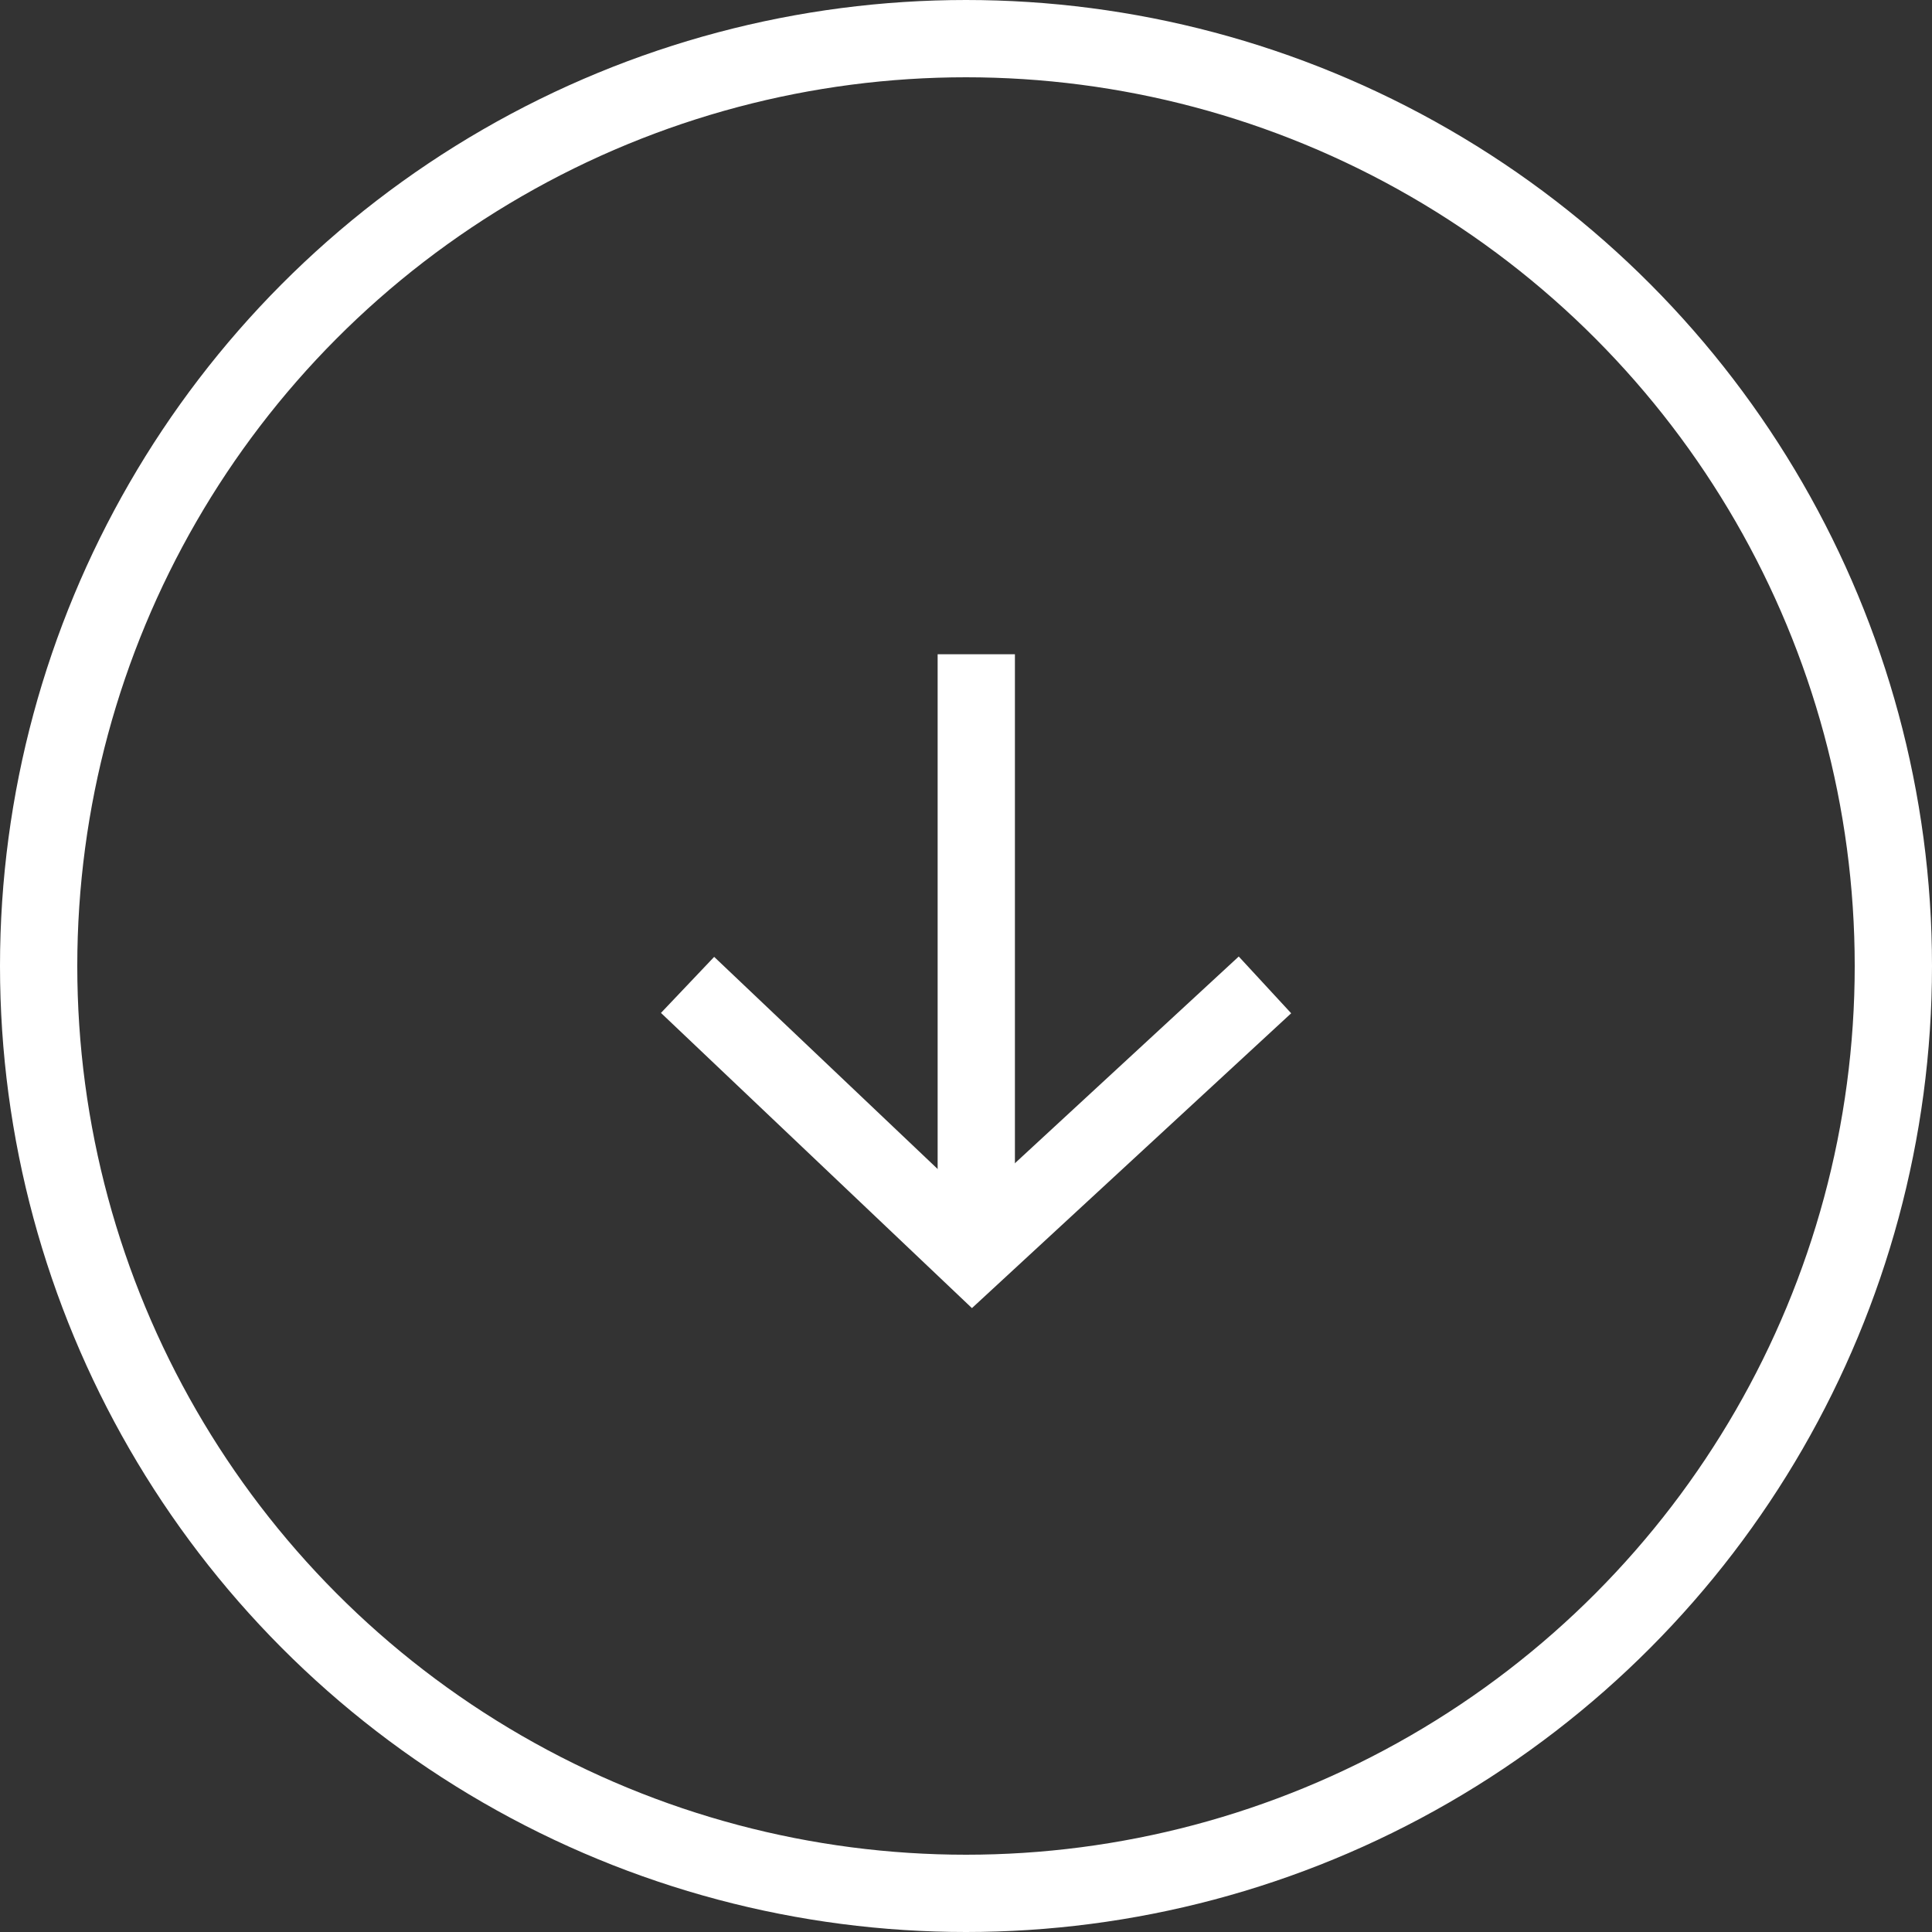 <?xml version="1.0" encoding="UTF-8"?> <svg xmlns="http://www.w3.org/2000/svg" width="50" height="50" viewBox="0 0 50 50"><rect x="0" y="0" width="50" height="50" fill="#333333" stroke="none"/><g data-name="Groupe 51"><g data-name="Ellipse 51" style="stroke:#fff;stroke-width:2px;fill:none"><circle cx="25" cy="25" r="25" style="stroke:none"></circle><circle cx="25" cy="25" r="24" style="fill:none"></circle></g><g data-name="Groupe 50"><path data-name="Tracé 273" d="M10246.281 941.256v15.119" transform="translate(-10221.015 -924.324)" style="stroke:#fff;stroke-width:2px;fill:none"></path><path data-name="Tracé 274" d="m10230.777 964.688 7.369 6.995 7.574-6.995" transform="translate(-10212.983 -939.199)" style="stroke:#fff;stroke-width:2px;fill:none"></path></g></g></svg> 